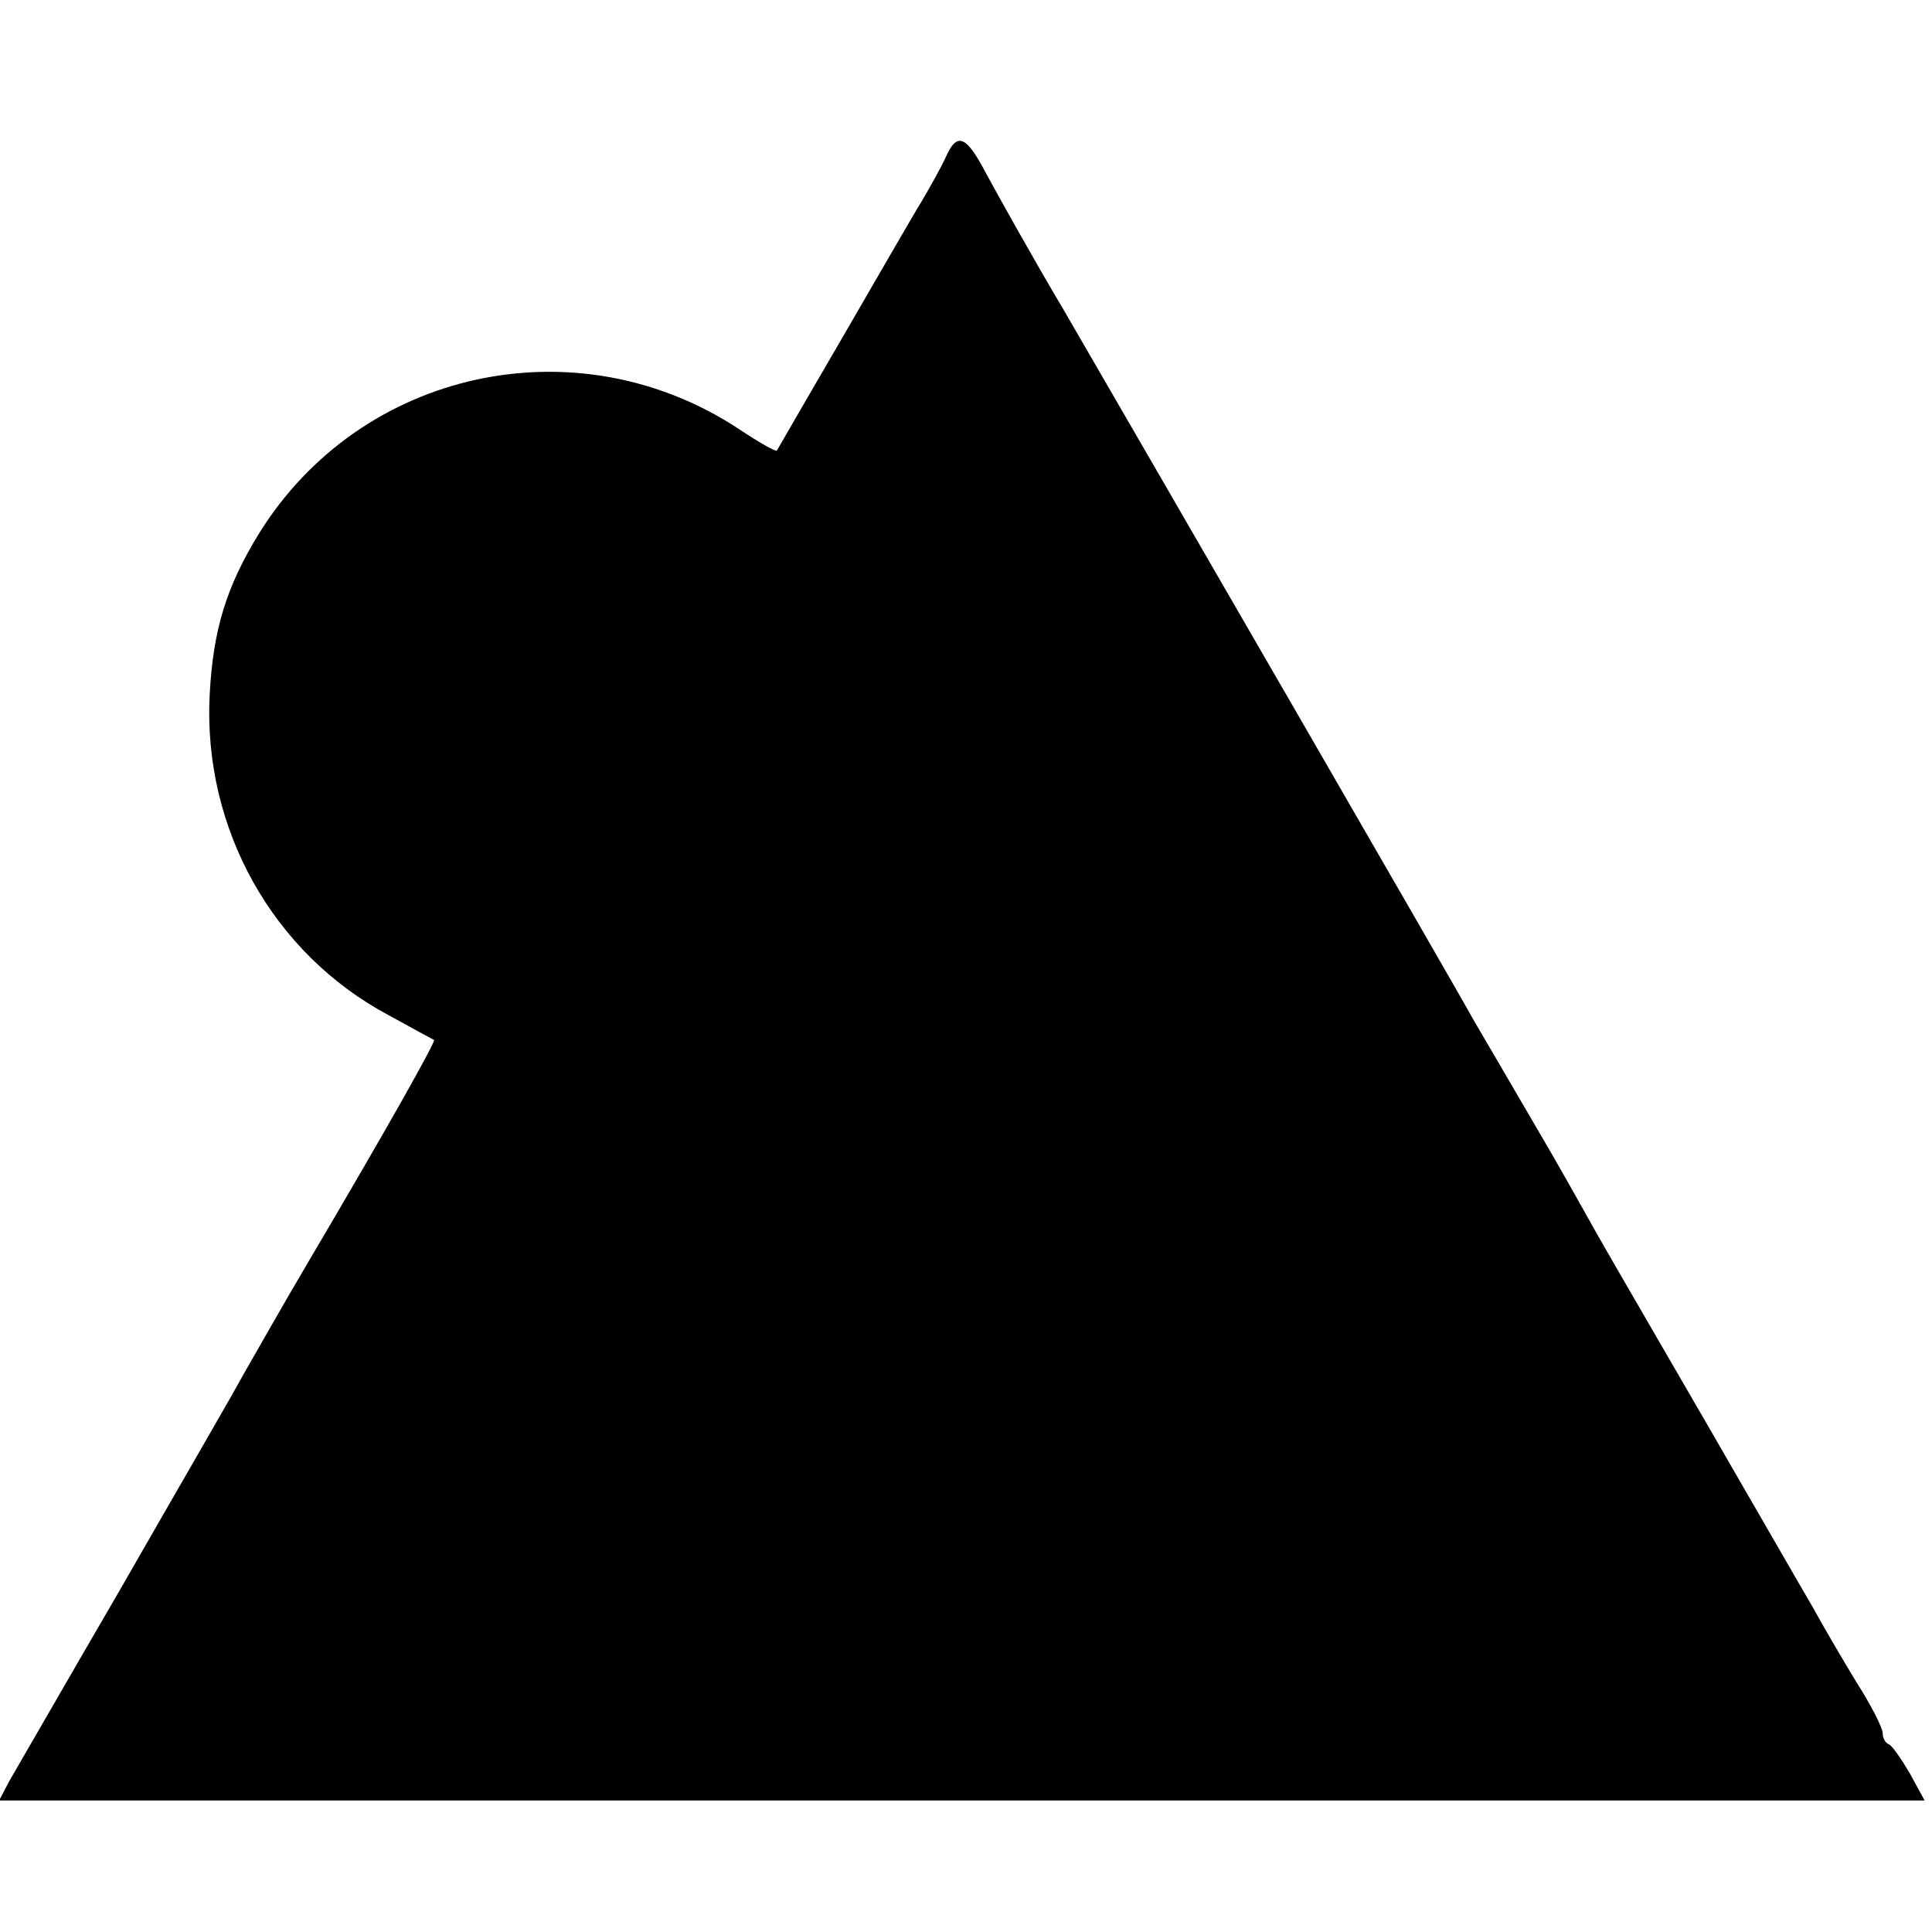 <?xml version="1.0" standalone="no"?>
<!DOCTYPE svg PUBLIC "-//W3C//DTD SVG 20010904//EN"
 "http://www.w3.org/TR/2001/REC-SVG-20010904/DTD/svg10.dtd">
<svg version="1.0" xmlns="http://www.w3.org/2000/svg"
 width="235pt" height="235pt" viewBox="0 0 235 235"
 preserveAspectRatio="xMidYMid meet">
<g transform="translate(0,235) scale(0.1,-0.1)"
fill="#000000" stroke="none">
<path d="M1150 2158 c-6 -13 -19 -36 -29 -53 -10 -16 -53 -91 -96 -165 -43
-74 -79 -136 -80 -138 -1 -2 -22 10 -46 26 -197 130 -460 73 -584 -127 -40
-65 -56 -118 -60 -197 -8 -162 77 -314 218 -389 29 -16 53 -29 55 -30 2 -2
-55 -104 -153 -270 -29 -49 -64 -111 -79 -137 -14 -26 -82 -143 -149 -260 -68
-117 -129 -223 -136 -235 l-12 -23 1171 0 1171 0 -18 33 c-10 17 -21 33 -25
35 -5 2 -8 8 -8 14 0 6 -14 34 -32 62 -17 28 -41 69 -53 91 -13 22 -71 123
-130 225 -59 102 -119 205 -133 230 -14 25 -48 86 -77 135 -29 50 -62 106 -73
125 -23 42 -395 685 -497 861 -41 69 -83 145 -95 167 -25 48 -36 52 -50 20z"/>
</g>
</svg>
